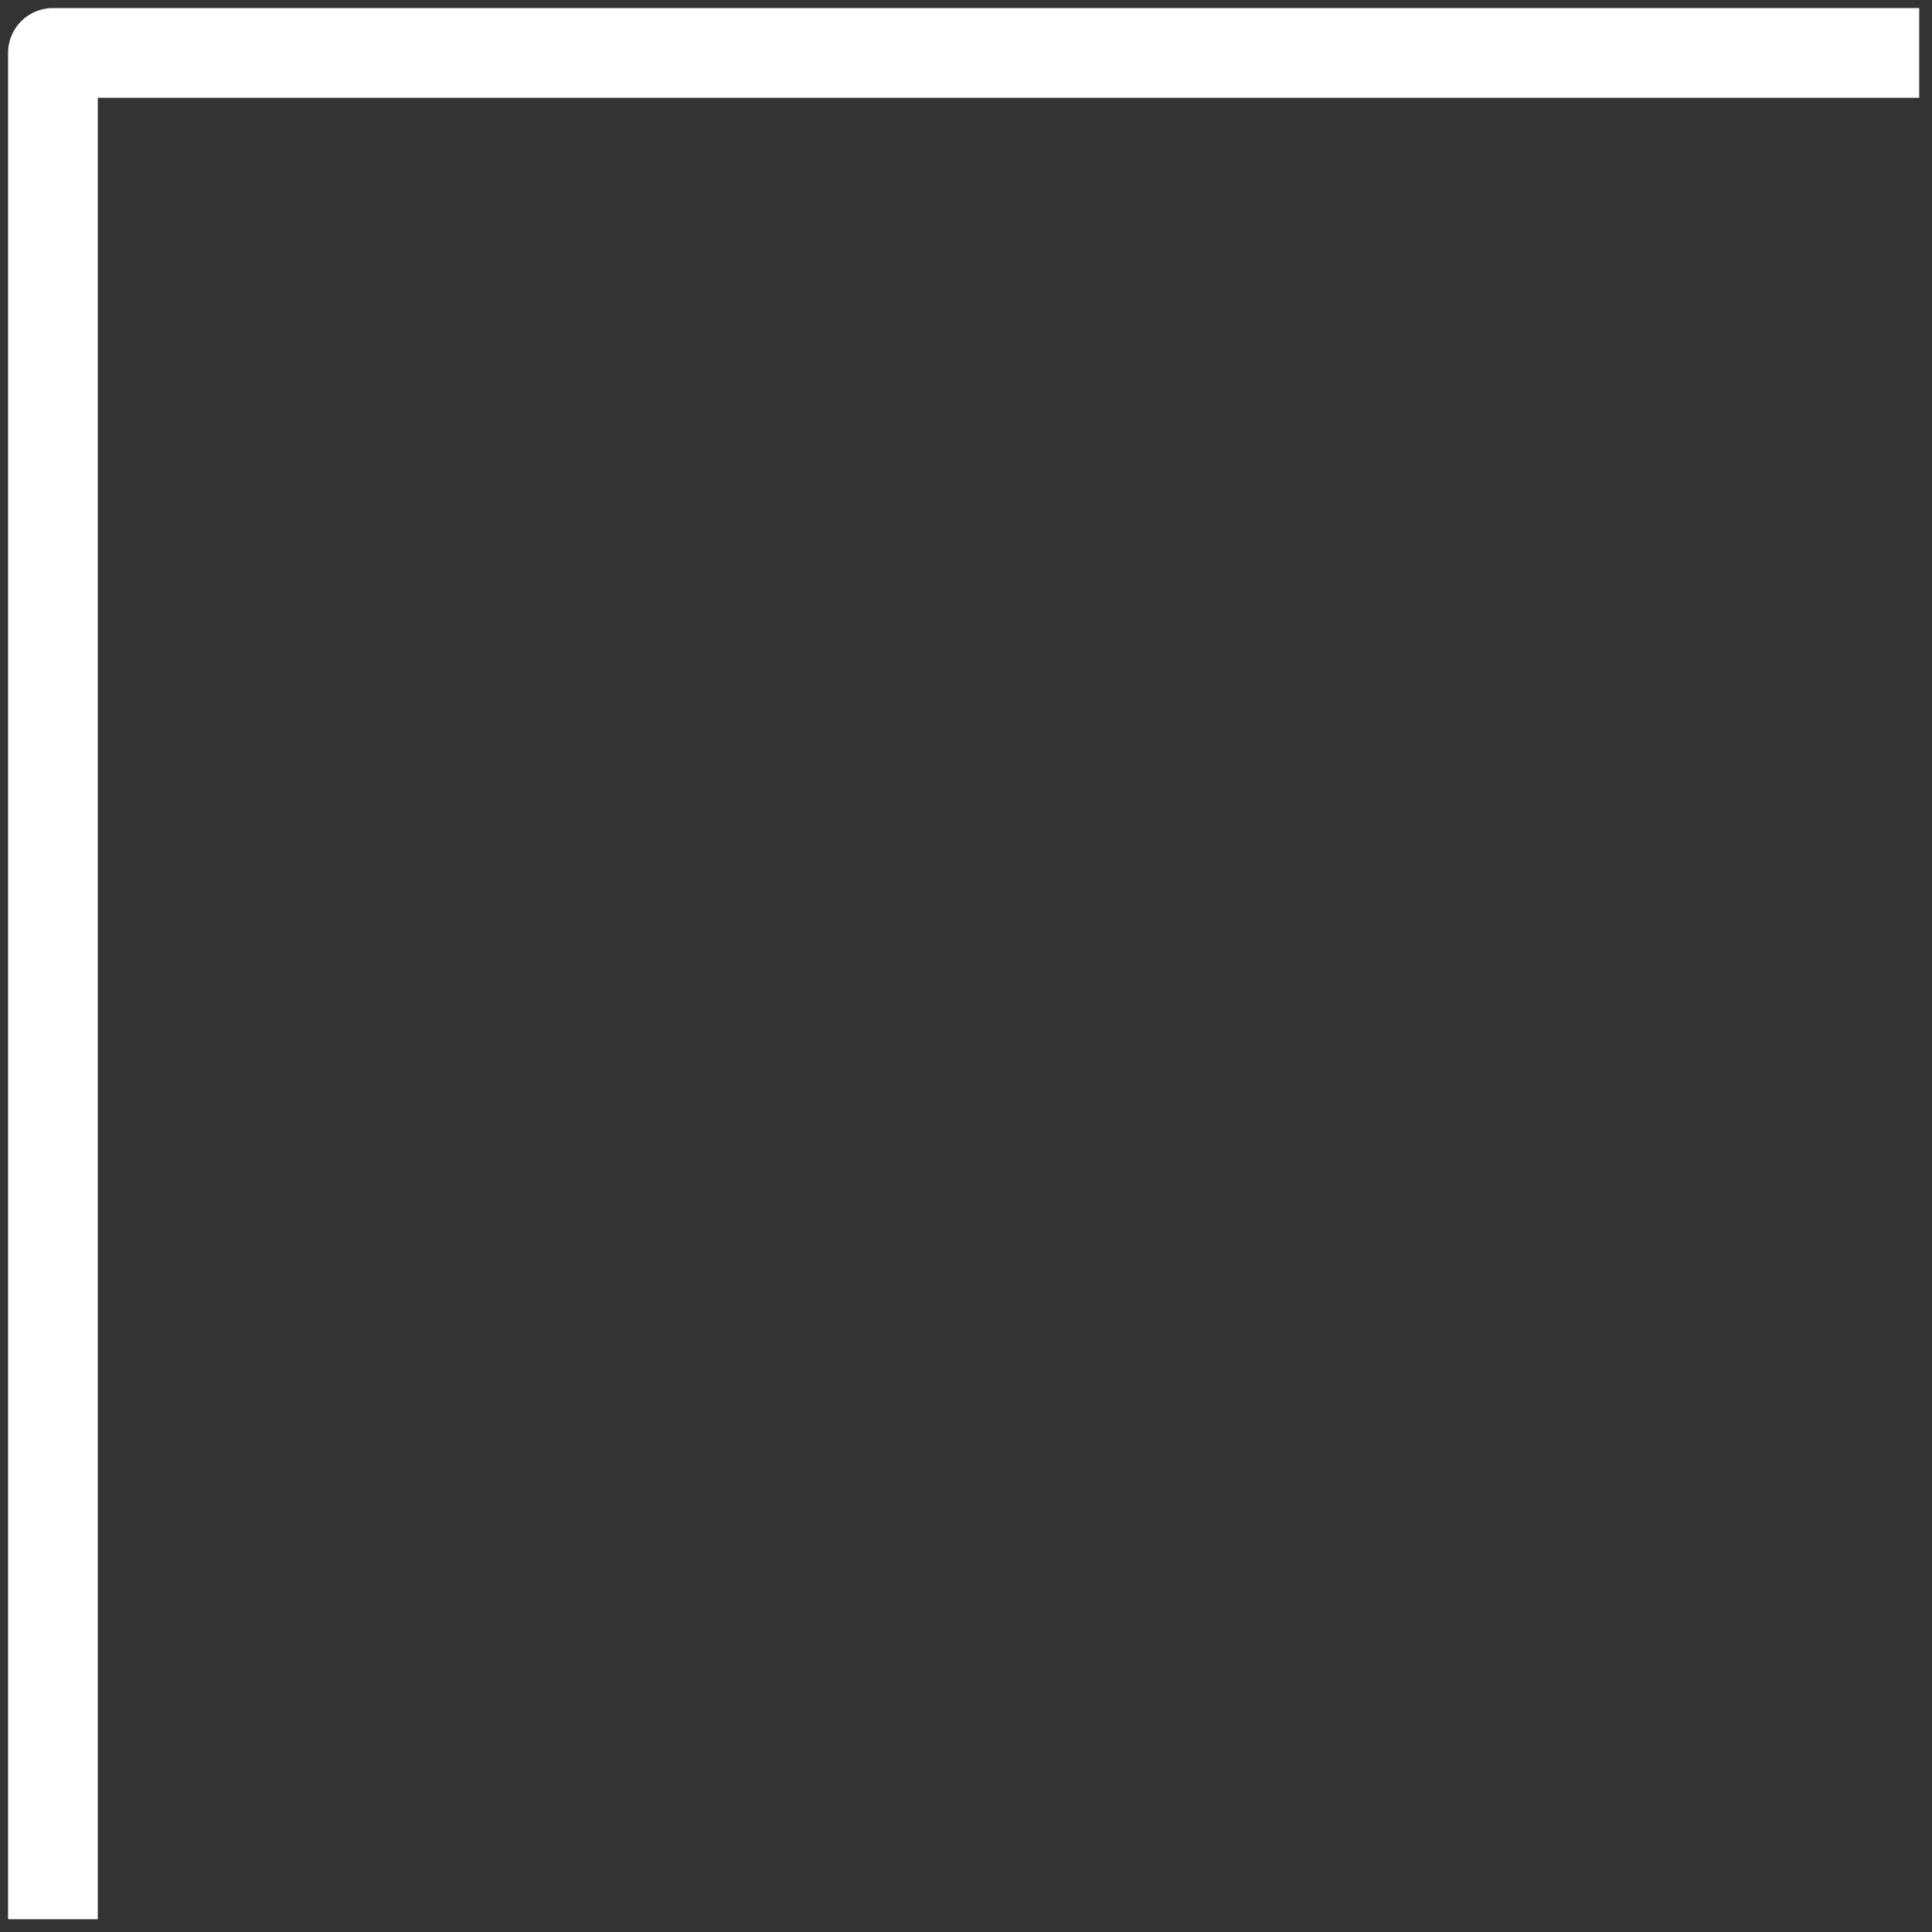 <svg width="73" height="73" viewBox="0 0 73 73" fill="none" xmlns="http://www.w3.org/2000/svg">
<rect x="0" y="0" width="73" height="73" fill="#333333" stroke="none"/>
<path d="M2 72.517V2H72.517" stroke="white" stroke-width="3.39" stroke-linejoin="round"/>
</svg>
